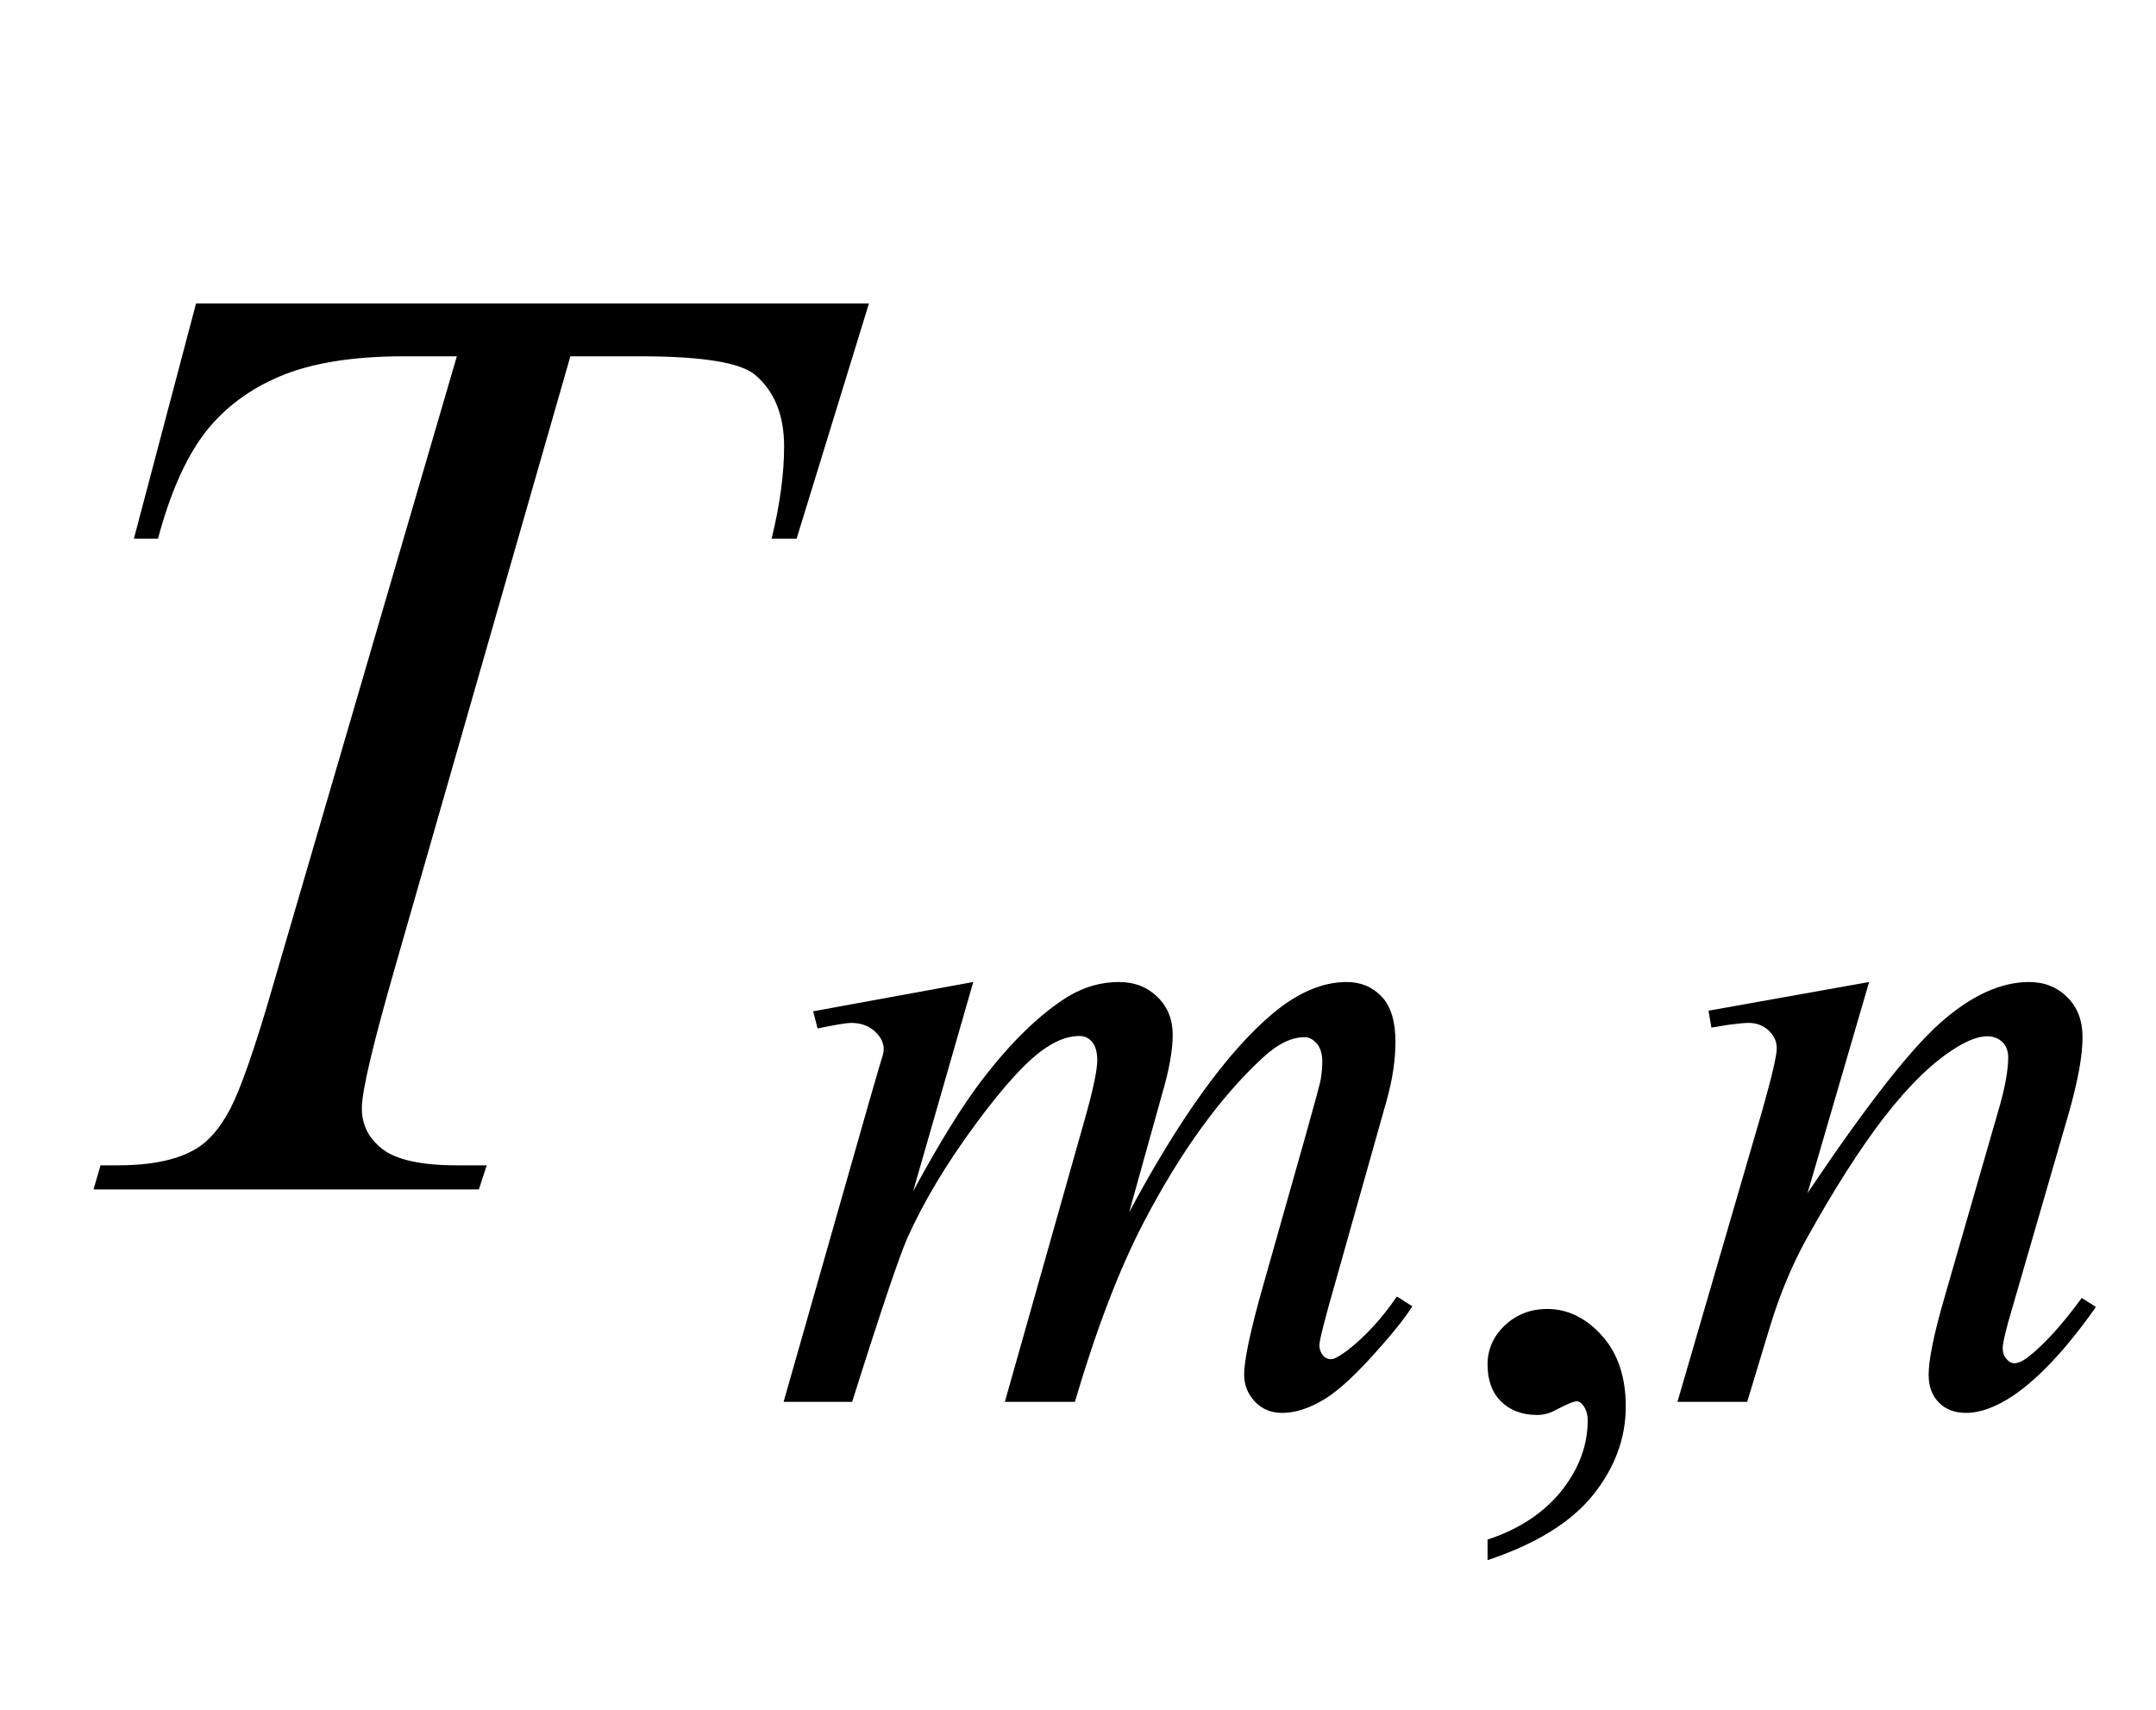 <?xml version="1.0" encoding="UTF-8"?>
<svg xmlns="http://www.w3.org/2000/svg" xmlns:xlink="http://www.w3.org/1999/xlink"  viewBox="0 0 29 23" version="1.1">
<defs>
<g>
<symbol overflow="visible" id="glyph0-0">
<path style="stroke:none;" d="M 2.496 0 L 2.496 -11.25 L 11.496 -11.25 L 11.496 0 Z M 2.777 -0.281 L 11.215 -0.281 L 11.215 -10.969 L 2.777 -10.969 Z M 2.777 -0.281 "/>
</symbol>
<symbol overflow="visible" id="glyph0-1">
<path style="stroke:none;" d="M 2.637 -11.918 L 11.688 -11.918 L 10.715 -8.754 L 10.379 -8.754 C 10.492 -9.219 10.547 -9.629 10.547 -9.992 C 10.547 -10.422 10.414 -10.742 10.152 -10.961 C 9.953 -11.125 9.438 -11.207 8.613 -11.207 L 7.672 -11.207 L 5.316 -2.996 C 5.02 -1.965 4.867 -1.328 4.867 -1.09 C 4.867 -0.867 4.961 -0.684 5.148 -0.539 C 5.336 -0.398 5.668 -0.324 6.145 -0.324 L 6.547 -0.324 L 6.441 0 L 1.258 0 L 1.352 -0.324 L 1.582 -0.324 C 2.039 -0.324 2.391 -0.398 2.637 -0.547 C 2.805 -0.645 2.961 -0.824 3.098 -1.086 C 3.234 -1.348 3.43 -1.898 3.672 -2.742 L 6.145 -11.207 L 5.43 -11.207 C 4.746 -11.207 4.195 -11.117 3.773 -10.941 C 3.355 -10.766 3.016 -10.512 2.758 -10.18 C 2.5 -9.844 2.289 -9.367 2.125 -8.754 L 1.801 -8.754 Z M 2.637 -11.918 "/>
</symbol>
<symbol overflow="visible" id="glyph1-0">
<path style="stroke:none;" d="M 1.773 0 L 1.773 -7.988 L 8.164 -7.988 L 8.164 0 Z M 1.973 -0.199 L 7.961 -0.199 L 7.961 -7.789 L 1.973 -7.789 Z M 1.973 -0.199 "/>
</symbol>
<symbol overflow="visible" id="glyph1-1">
<path style="stroke:none;" d="M 2.77 -5.648 L 1.961 -2.832 C 2.32 -3.496 2.629 -3.992 2.883 -4.324 C 3.277 -4.84 3.664 -5.215 4.039 -5.449 C 4.258 -5.582 4.488 -5.648 4.73 -5.648 C 4.938 -5.648 5.109 -5.582 5.246 -5.449 C 5.383 -5.316 5.453 -5.145 5.453 -4.938 C 5.453 -4.734 5.406 -4.465 5.309 -4.137 L 4.867 -2.551 C 5.547 -3.82 6.188 -4.711 6.797 -5.223 C 7.133 -5.504 7.465 -5.648 7.793 -5.648 C 7.984 -5.648 8.141 -5.582 8.266 -5.449 C 8.387 -5.32 8.449 -5.117 8.449 -4.844 C 8.449 -4.602 8.41 -4.344 8.336 -4.074 L 7.652 -1.648 C 7.5 -1.121 7.426 -0.824 7.426 -0.766 C 7.426 -0.707 7.445 -0.66 7.48 -0.617 C 7.508 -0.59 7.539 -0.574 7.582 -0.574 C 7.625 -0.574 7.695 -0.613 7.801 -0.691 C 8.039 -0.875 8.262 -1.117 8.469 -1.418 L 8.676 -1.285 C 8.57 -1.117 8.387 -0.891 8.121 -0.598 C 7.855 -0.309 7.633 -0.109 7.445 -0.008 C 7.258 0.098 7.086 0.148 6.926 0.148 C 6.781 0.148 6.66 0.102 6.562 0 C 6.465 -0.102 6.414 -0.223 6.414 -0.367 C 6.414 -0.566 6.5 -0.969 6.672 -1.574 L 7.238 -3.574 C 7.367 -4.035 7.438 -4.293 7.445 -4.344 C 7.457 -4.422 7.465 -4.5 7.465 -4.574 C 7.465 -4.68 7.441 -4.758 7.395 -4.816 C 7.344 -4.875 7.289 -4.906 7.227 -4.906 C 7.051 -4.906 6.867 -4.816 6.672 -4.637 C 6.098 -4.109 5.559 -3.367 5.062 -2.414 C 4.734 -1.785 4.426 -0.98 4.137 0 L 3.195 0 L 4.262 -3.773 C 4.379 -4.184 4.438 -4.457 4.438 -4.594 C 4.438 -4.707 4.414 -4.789 4.367 -4.844 C 4.32 -4.898 4.266 -4.922 4.199 -4.922 C 4.062 -4.922 3.918 -4.875 3.762 -4.773 C 3.512 -4.613 3.191 -4.266 2.797 -3.73 C 2.406 -3.199 2.102 -2.691 1.883 -2.203 C 1.781 -1.973 1.531 -1.238 1.141 0 L 0.219 0 L 1.371 -4.043 L 1.523 -4.566 C 1.551 -4.645 1.566 -4.707 1.566 -4.742 C 1.566 -4.832 1.523 -4.918 1.441 -4.988 C 1.359 -5.062 1.254 -5.098 1.125 -5.098 C 1.07 -5.098 0.918 -5.074 0.676 -5.023 L 0.617 -5.254 Z M 2.77 -5.648 "/>
</symbol>
<symbol overflow="visible" id="glyph1-2">
<path style="stroke:none;" d="M 2.82 -5.648 L 1.992 -2.809 C 2.77 -3.969 3.363 -4.73 3.777 -5.098 C 4.191 -5.465 4.59 -5.648 4.973 -5.648 C 5.18 -5.648 5.352 -5.578 5.488 -5.441 C 5.625 -5.305 5.691 -5.125 5.691 -4.906 C 5.691 -4.656 5.629 -4.324 5.512 -3.906 L 4.75 -1.277 C 4.66 -0.977 4.617 -0.789 4.617 -0.723 C 4.617 -0.664 4.633 -0.617 4.668 -0.578 C 4.699 -0.539 4.738 -0.52 4.773 -0.52 C 4.824 -0.52 4.883 -0.547 4.953 -0.598 C 5.176 -0.773 5.418 -1.039 5.68 -1.398 L 5.871 -1.277 C 5.484 -0.727 5.117 -0.332 4.773 -0.094 C 4.531 0.07 4.316 0.148 4.125 0.148 C 3.973 0.148 3.848 0.102 3.758 0.008 C 3.664 -0.086 3.621 -0.211 3.621 -0.367 C 3.621 -0.566 3.691 -0.91 3.832 -1.398 L 4.555 -3.906 C 4.648 -4.219 4.691 -4.461 4.691 -4.637 C 4.691 -4.719 4.664 -4.789 4.613 -4.84 C 4.559 -4.891 4.492 -4.918 4.41 -4.918 C 4.293 -4.918 4.156 -4.867 3.992 -4.766 C 3.684 -4.578 3.367 -4.27 3.031 -3.84 C 2.699 -3.41 2.348 -2.859 1.977 -2.191 C 1.781 -1.836 1.621 -1.449 1.492 -1.031 L 1.18 0 L 0.242 0 L 1.379 -3.906 C 1.512 -4.375 1.578 -4.66 1.578 -4.754 C 1.578 -4.848 1.543 -4.926 1.469 -4.996 C 1.398 -5.062 1.305 -5.098 1.199 -5.098 C 1.148 -5.098 1.062 -5.09 0.938 -5.074 L 0.699 -5.035 L 0.66 -5.262 Z M 2.82 -5.648 "/>
</symbol>
<symbol overflow="visible" id="glyph2-0">
<path style="stroke:none;" d="M 1.773 0 L 1.773 -7.988 L 8.164 -7.988 L 8.164 0 Z M 1.973 -0.199 L 7.961 -0.199 L 7.961 -7.789 L 1.973 -7.789 Z M 1.973 -0.199 "/>
</symbol>
<symbol overflow="visible" id="glyph2-1">
<path style="stroke:none;" d="M 0.688 2.129 L 0.688 1.852 C 1.117 1.711 1.445 1.492 1.684 1.195 C 1.918 0.898 2.035 0.582 2.035 0.25 C 2.035 0.172 2.016 0.105 1.977 0.051 C 1.949 0.012 1.918 -0.008 1.891 -0.008 C 1.844 -0.008 1.746 0.035 1.59 0.117 C 1.516 0.156 1.438 0.176 1.355 0.176 C 1.152 0.176 0.988 0.113 0.867 -0.008 C 0.746 -0.129 0.688 -0.293 0.688 -0.504 C 0.688 -0.707 0.766 -0.883 0.922 -1.031 C 1.078 -1.176 1.266 -1.25 1.492 -1.25 C 1.766 -1.25 2.012 -1.129 2.227 -0.891 C 2.441 -0.652 2.547 -0.332 2.547 0.062 C 2.547 0.492 2.398 0.891 2.102 1.258 C 1.805 1.625 1.332 1.914 0.688 2.129 Z M 0.688 2.129 "/>
</symbol>
</g>
</defs>
<g id="surface965677">
<g style="fill:rgb(0%,0%,0%);fill-opacity:1;">
  <use xlink:href="#glyph0-1" x="0" y="16"/>
</g>
<g style="fill:rgb(0%,0%,0%);fill-opacity:1;">
  <use xlink:href="#glyph1-1" x="10.321" y="18.858"/>
</g>
<g style="fill:rgb(0%,0%,0%);fill-opacity:1;">
  <use xlink:href="#glyph2-1" x="19.321" y="18.858"/>
</g>
<g style="fill:rgb(0%,0%,0%);fill-opacity:1;">
  <use xlink:href="#glyph1-2" x="22.321" y="18.858"/>
</g>
</g>
</svg>